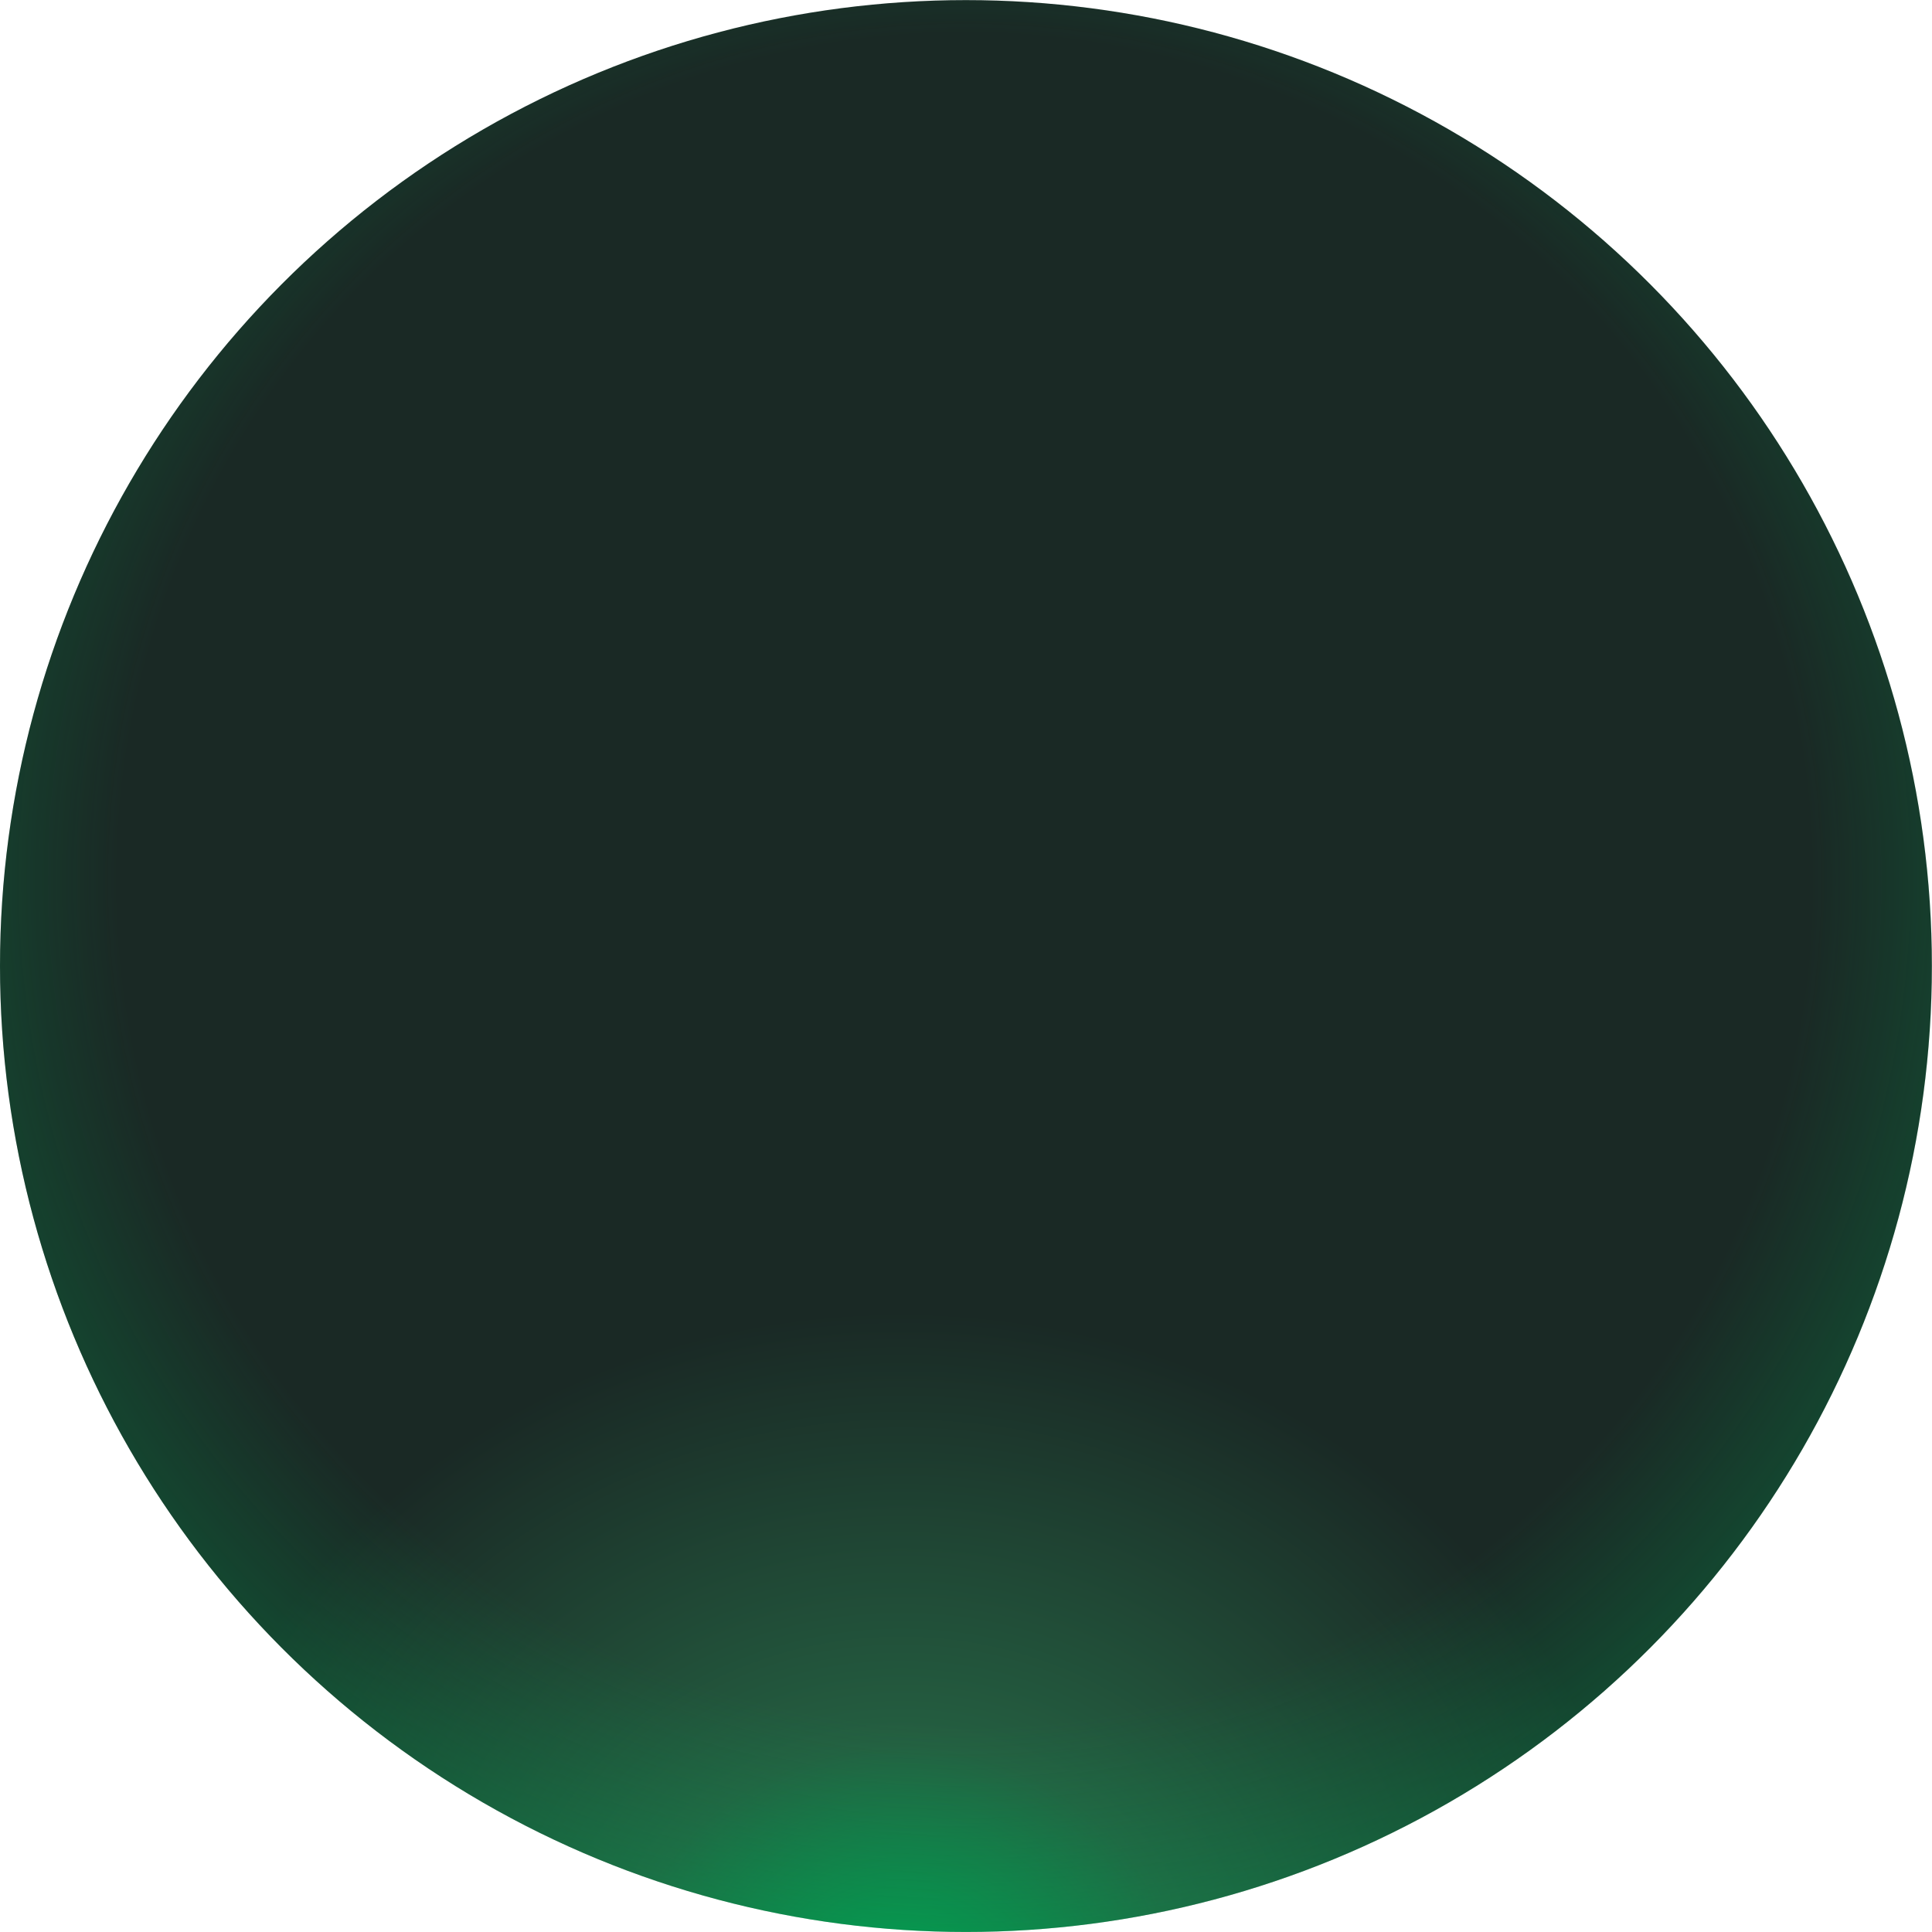 <svg xmlns="http://www.w3.org/2000/svg" xmlns:xlink="http://www.w3.org/1999/xlink" width="55.998" height="55.998" viewBox="0 0 55.998 55.998">
  <defs>
    <radialGradient id="radial-gradient" cx="0.5" cy="1" r="0.356" gradientTransform="matrix(0.004, -1, 1.099, 0.004, -0.637, 1.529)" gradientUnits="objectBoundingBox">
      <stop offset="0" stop-color="#00a352"/>
      <stop offset="0.374" stop-color="#245f41"/>
      <stop offset="1" stop-color="#1a2925"/>
    </radialGradient>
    <radialGradient id="radial-gradient-2" cx="0.5" cy="0.456" r="0.549" gradientTransform="matrix(1, -0.026, 0.026, 1, -0.012, 0.013)" gradientUnits="objectBoundingBox">
      <stop offset="0" stop-color="#0061ff" stop-opacity="0"/>
      <stop offset="0.792" stop-color="#00a352" stop-opacity="0"/>
      <stop offset="1" stop-color="#00a352" stop-opacity="0.302"/>
    </radialGradient>
  </defs>
  <g id="组_56349" data-name="组 56349" transform="translate(0 0.002)">
    <g id="组_55949" data-name="组 55949" transform="translate(0 -0.002)">
      <circle id="椭圆_1393" data-name="椭圆 1393" cx="27.997" cy="27.997" r="27.997" transform="translate(0 0.003)" fill="url(#radial-gradient)"/>
      <circle id="椭圆_1393-2" data-name="椭圆 1393" cx="27.999" cy="27.999" r="27.999" fill="url(#radial-gradient-2)"/>
    </g>
  </g>
</svg>
